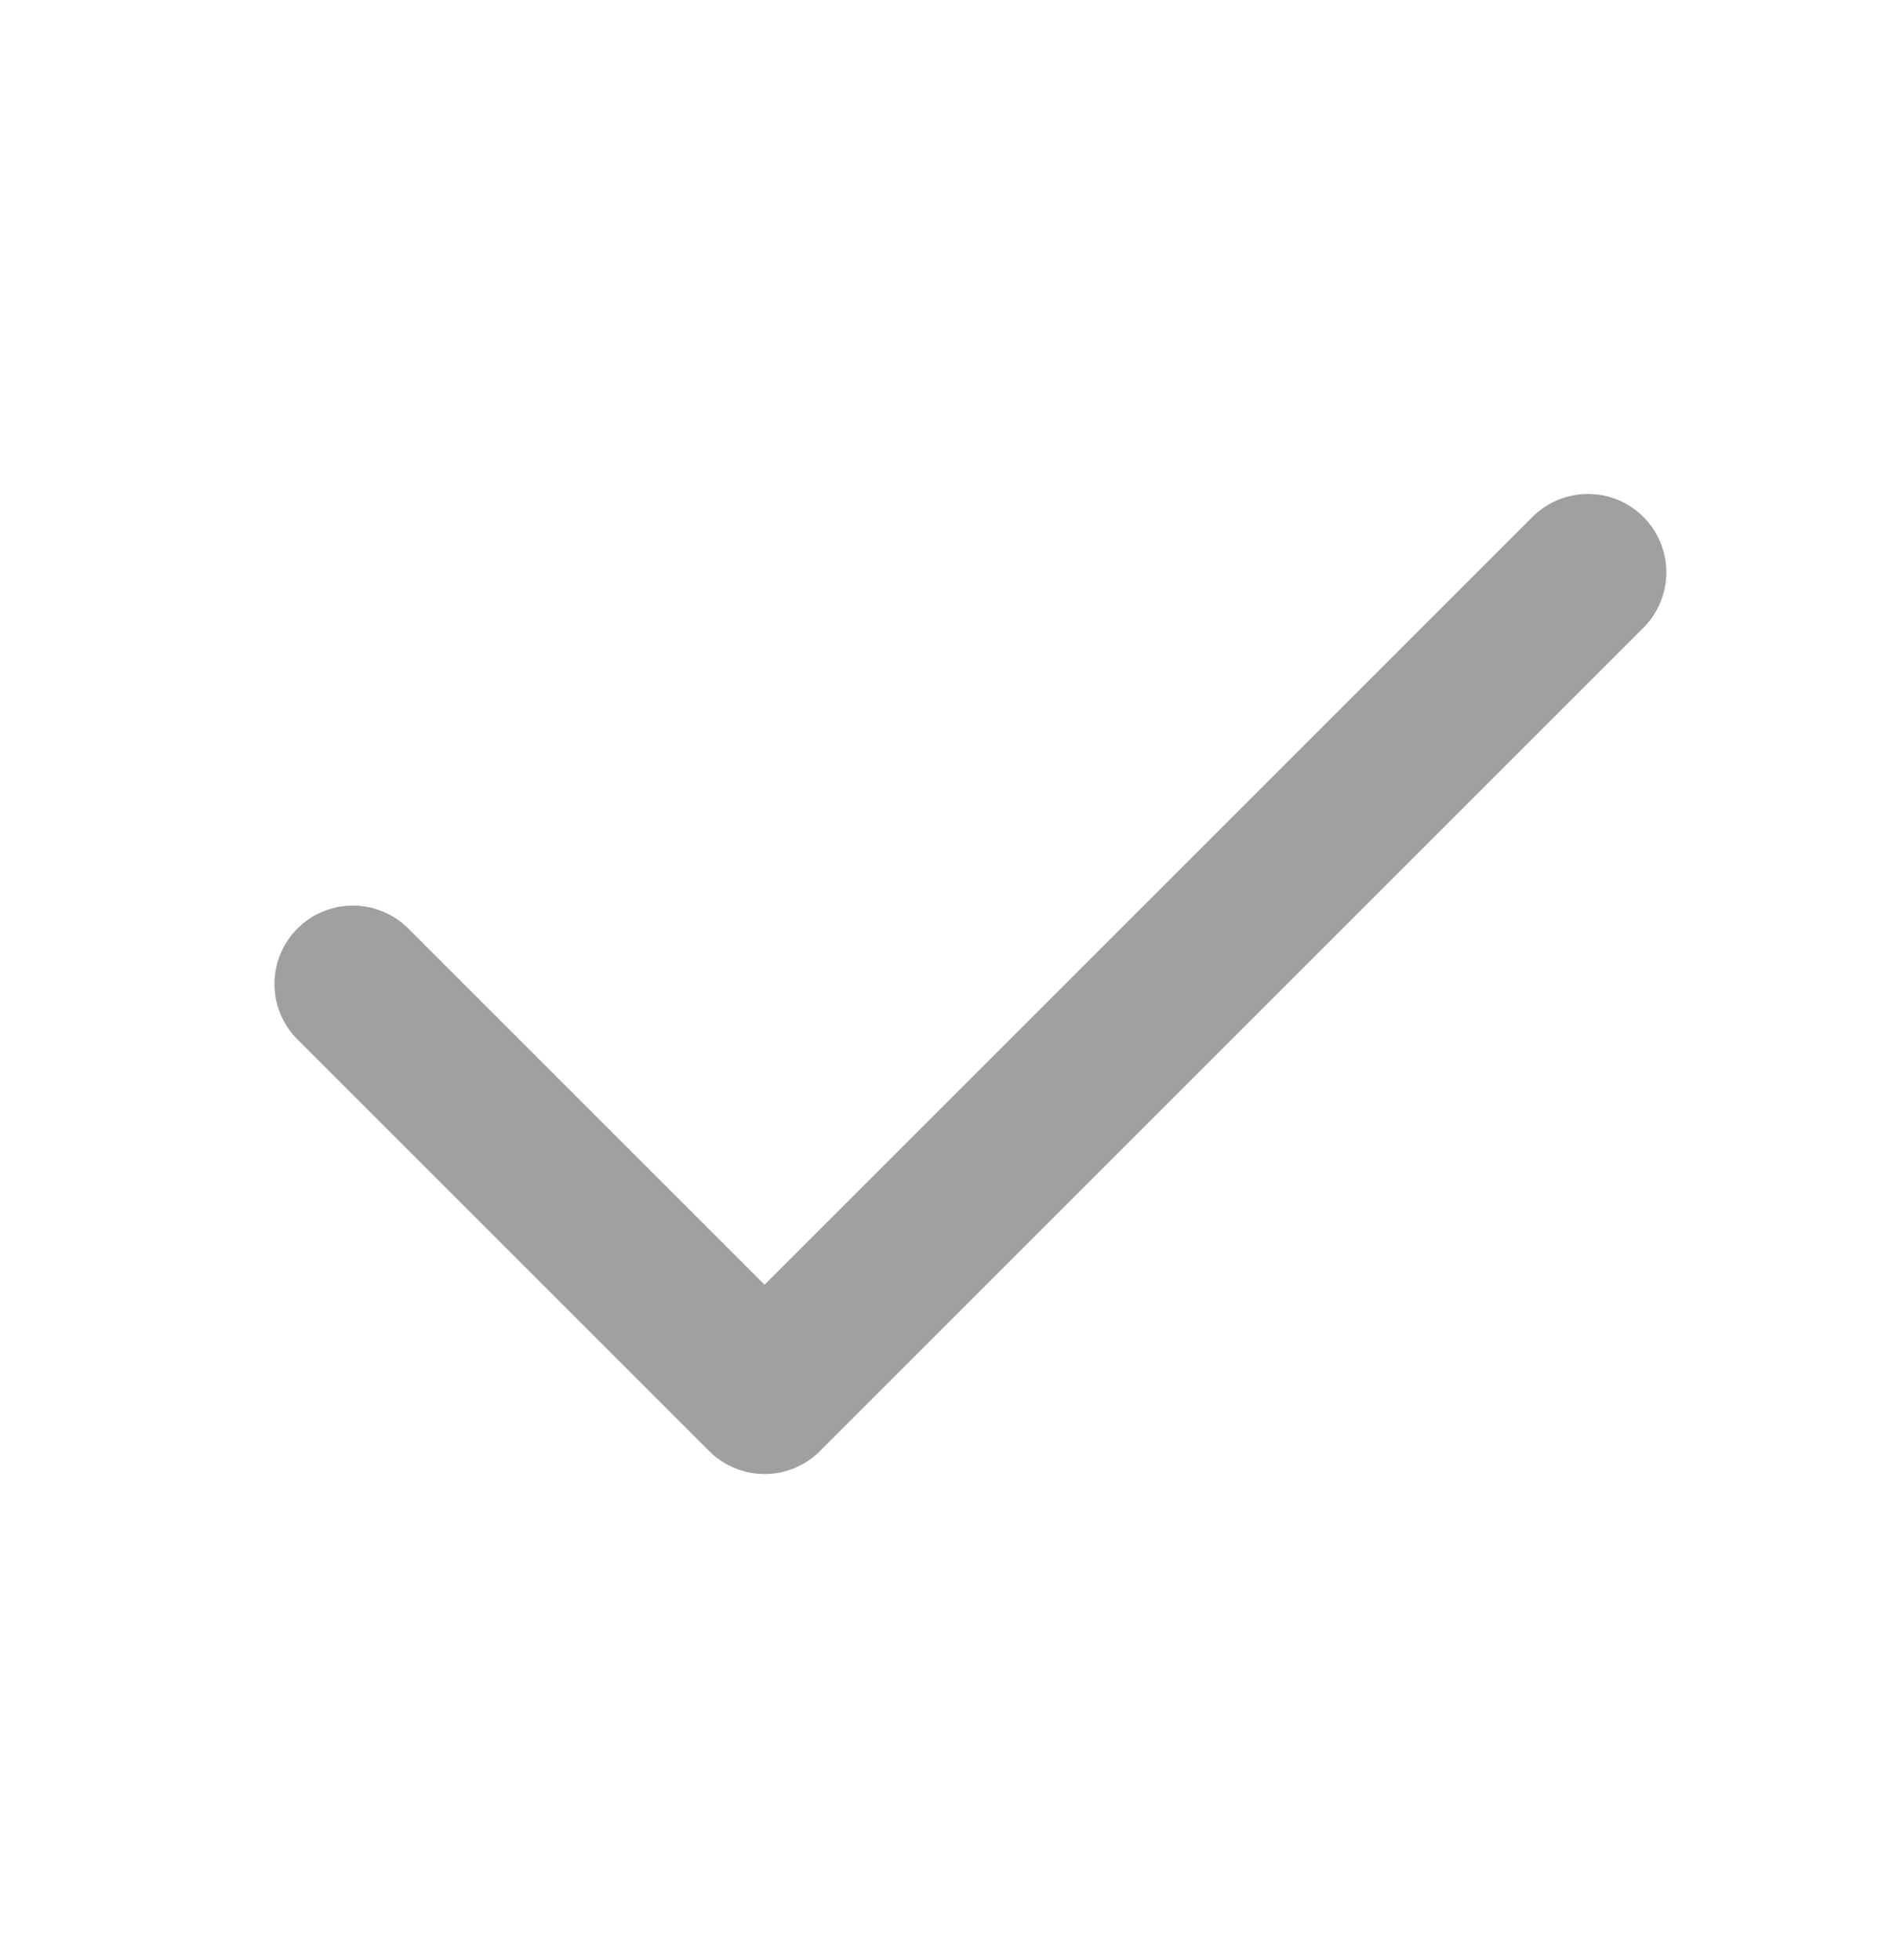 <svg xmlns="http://www.w3.org/2000/svg" fill="none" viewBox="0 0 24 25" height="25" width="24">
<g clip-path="url(#clip0_3_28)">
<path stroke-linejoin="round" stroke-linecap="round" stroke-width="2" stroke="#A0A0A0" d="M20.25 7.3L9.75 17.8L4.5 12.55"></path>
</g>
<defs>
<clipPath id="clip0_3_28">
<rect transform="translate(0 0.55)" fill="white" height="24" width="24"></rect>
</clipPath>
</defs>
</svg>

